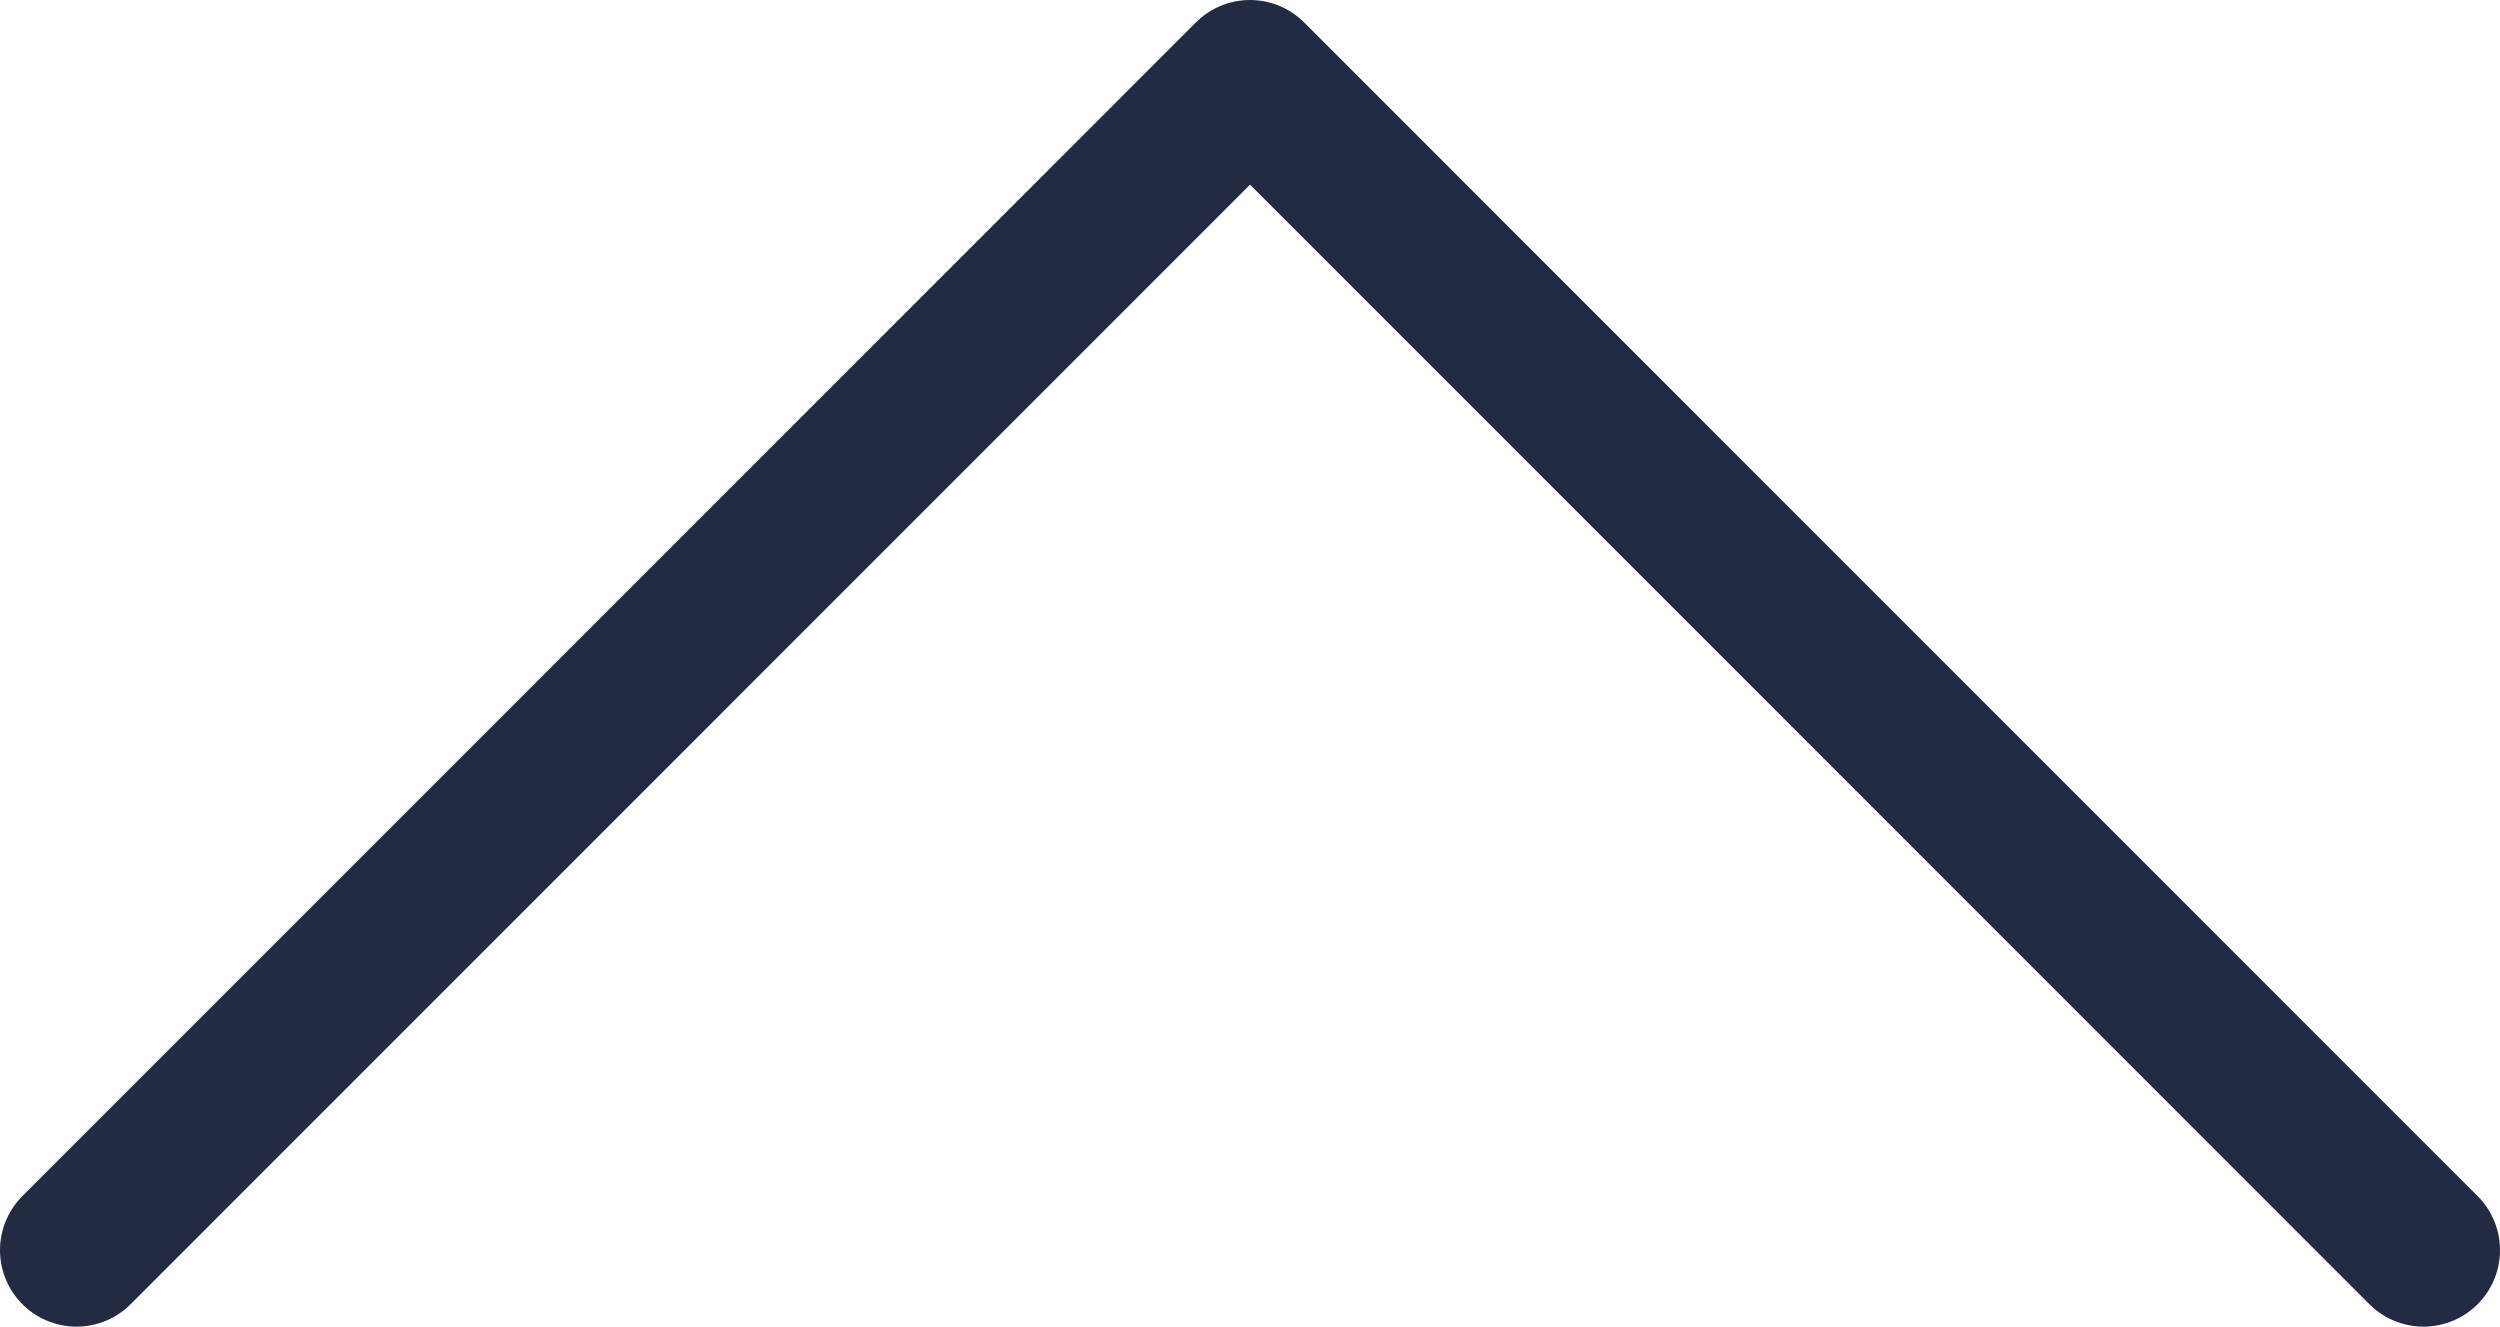 <?xml version="1.0" encoding="utf-8"?>
<!-- Generator: Adobe Illustrator 16.0.0, SVG Export Plug-In . SVG Version: 6.00 Build 0)  -->
<!DOCTYPE svg PUBLIC "-//W3C//DTD SVG 1.1//EN" "http://www.w3.org/Graphics/SVG/1.1/DTD/svg11.dtd">
<svg version="1.1" id="Layer_1" xmlns:x="http://ns.adobe.com/Extensibility/1.0/" xmlns:i="http://ns.adobe.com/AdobeIllustrator/10.0/" xmlns:graph="http://ns.adobe.com/Graphs/1.0/"
	 xmlns="http://www.w3.org/2000/svg" xmlns:xlink="http://www.w3.org/1999/xlink" x="0px" y="0px" width="16.342px"
	 height="8.672px" viewBox="0 0 16.342 8.672" enable-background="new 0 0 16.342 8.672" xml:space="preserve">
<polyline fill="none" stroke="#232B43" stroke-linecap="round" stroke-linejoin="round" stroke-miterlimit="10" points="0.5,8.172 
	8.171,0.5 15.842,8.172 "/>
</svg>
